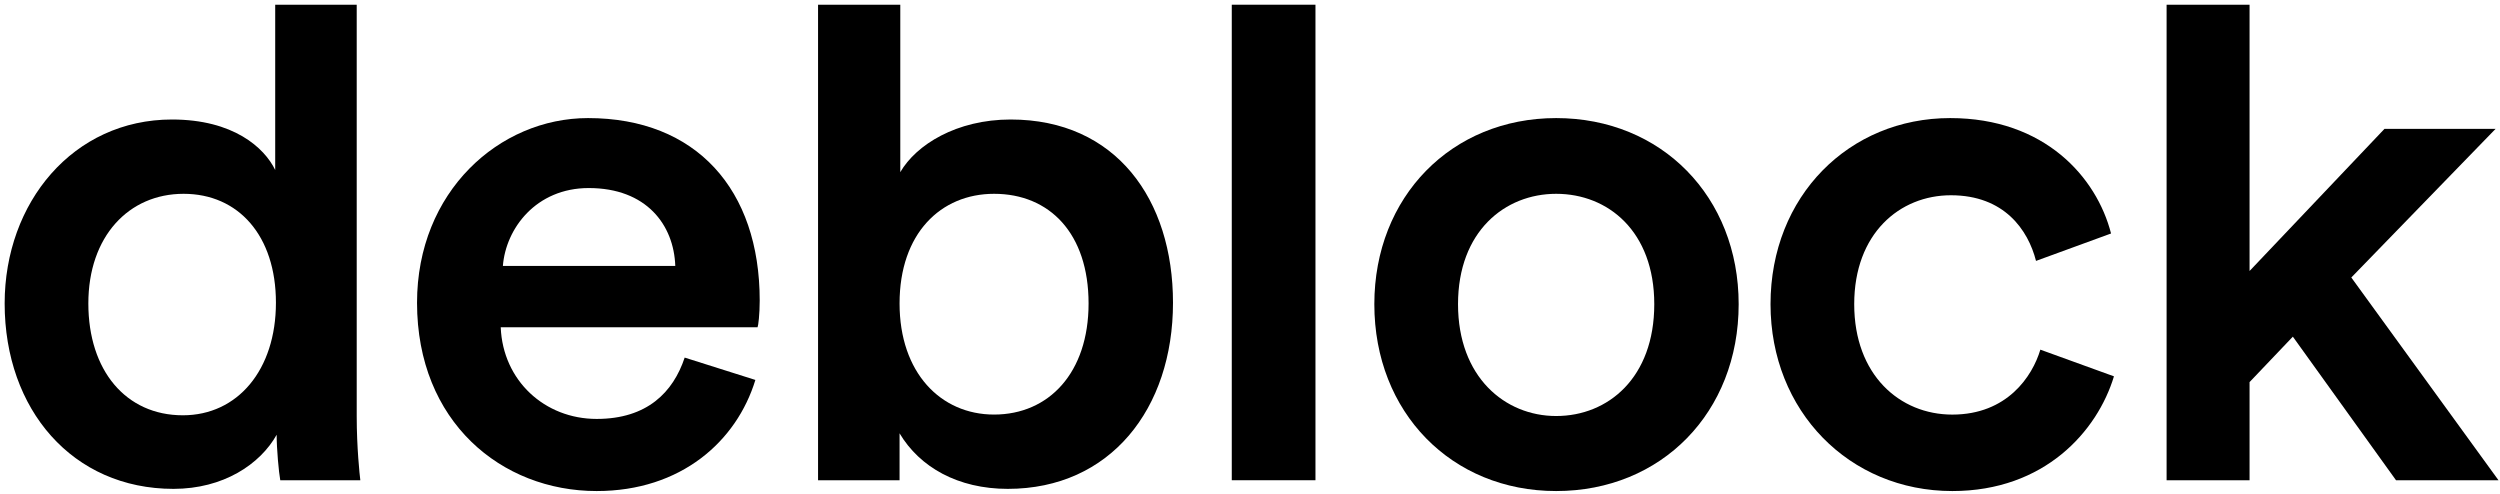 <svg xmlns:xlink="http://www.w3.org/1999/xlink" width="86" height="17" viewBox="0 0 86 17" fill="none" xmlns="http://www.w3.org/2000/svg">
    <path d="M85.848 4.433L80.885 9.546L85.948 16.52H82.423L78.874 11.581L77.385 13.144V16.52H74.531V0.162H77.385V9.322L82.026 4.433H85.848Z" fill="black" style="fill:black;fill-opacity:1;"/>
    <path d="M67.111 6.717C65.349 6.717 63.785 8.032 63.785 10.464C63.785 12.897 65.349 14.262 67.16 14.262C69.046 14.262 69.915 12.946 70.188 12.028L72.72 12.946C72.149 14.832 70.337 16.892 67.16 16.892C63.611 16.892 60.906 14.138 60.906 10.464C60.906 6.742 63.611 4.062 67.086 4.062C70.337 4.062 72.124 6.097 72.62 8.032L70.039 8.975C69.766 7.908 68.947 6.717 67.111 6.717Z" fill="black" style="fill:black;fill-opacity:1;"/>
    <path d="M53.532 14.311C55.318 14.311 56.907 12.996 56.907 10.464C56.907 7.958 55.318 6.667 53.532 6.667C51.769 6.667 50.156 7.958 50.156 10.464C50.156 12.971 51.769 14.311 53.532 14.311ZM53.532 4.062C57.155 4.062 59.81 6.767 59.81 10.464C59.81 14.187 57.155 16.892 53.532 16.892C49.933 16.892 47.277 14.187 47.277 10.464C47.277 6.767 49.933 4.062 53.532 4.062Z" fill="black" style="fill:black;fill-opacity:1;"/>
    <path d="M45.252 16.52H42.373V0.162H45.252V16.52Z" fill="black" style="fill:black;fill-opacity:1;"/>
    <path d="M30.945 16.52H28.141V0.162H30.97V5.922C31.516 4.979 32.906 4.111 34.767 4.111C38.39 4.111 40.351 6.865 40.351 10.414C40.351 14.063 38.192 16.817 34.668 16.817C32.955 16.817 31.64 16.073 30.945 14.906V16.52ZM37.447 10.439C37.447 8.032 36.107 6.667 34.196 6.667C32.36 6.667 30.945 8.032 30.945 10.439C30.945 12.822 32.36 14.261 34.196 14.261C36.082 14.261 37.447 12.822 37.447 10.439Z" fill="black" style="fill:black;fill-opacity:1;"/>
    <path d="M17.299 9.149H23.23C23.181 7.735 22.238 6.469 20.252 6.469C18.441 6.469 17.398 7.859 17.299 9.149ZM23.553 12.301L25.985 13.07C25.34 15.18 23.429 16.892 20.525 16.892C17.249 16.892 14.346 14.51 14.346 10.415C14.346 6.593 17.175 4.062 20.227 4.062C23.95 4.062 26.134 6.518 26.134 10.34C26.134 10.812 26.085 11.209 26.06 11.259H17.225C17.299 13.095 18.738 14.411 20.525 14.411C22.263 14.411 23.156 13.492 23.553 12.301Z" fill="black" style="fill:black;fill-opacity:1;"/>
    <path d="M3.039 10.439C3.039 12.747 4.33 14.286 6.29 14.286C8.176 14.286 9.492 12.723 9.492 10.414C9.492 8.106 8.201 6.667 6.315 6.667C4.429 6.667 3.039 8.131 3.039 10.439ZM12.271 0.162V14.311C12.271 15.403 12.371 16.321 12.395 16.52H9.641C9.591 16.247 9.517 15.452 9.517 14.956C8.946 15.974 7.68 16.817 5.968 16.817C2.493 16.817 0.16 14.088 0.16 10.439C0.16 6.965 2.518 4.111 5.918 4.111C8.027 4.111 9.095 5.079 9.467 5.848V0.162H12.271Z" fill="black" style="fill:black;fill-opacity:1;"/>
</svg>
